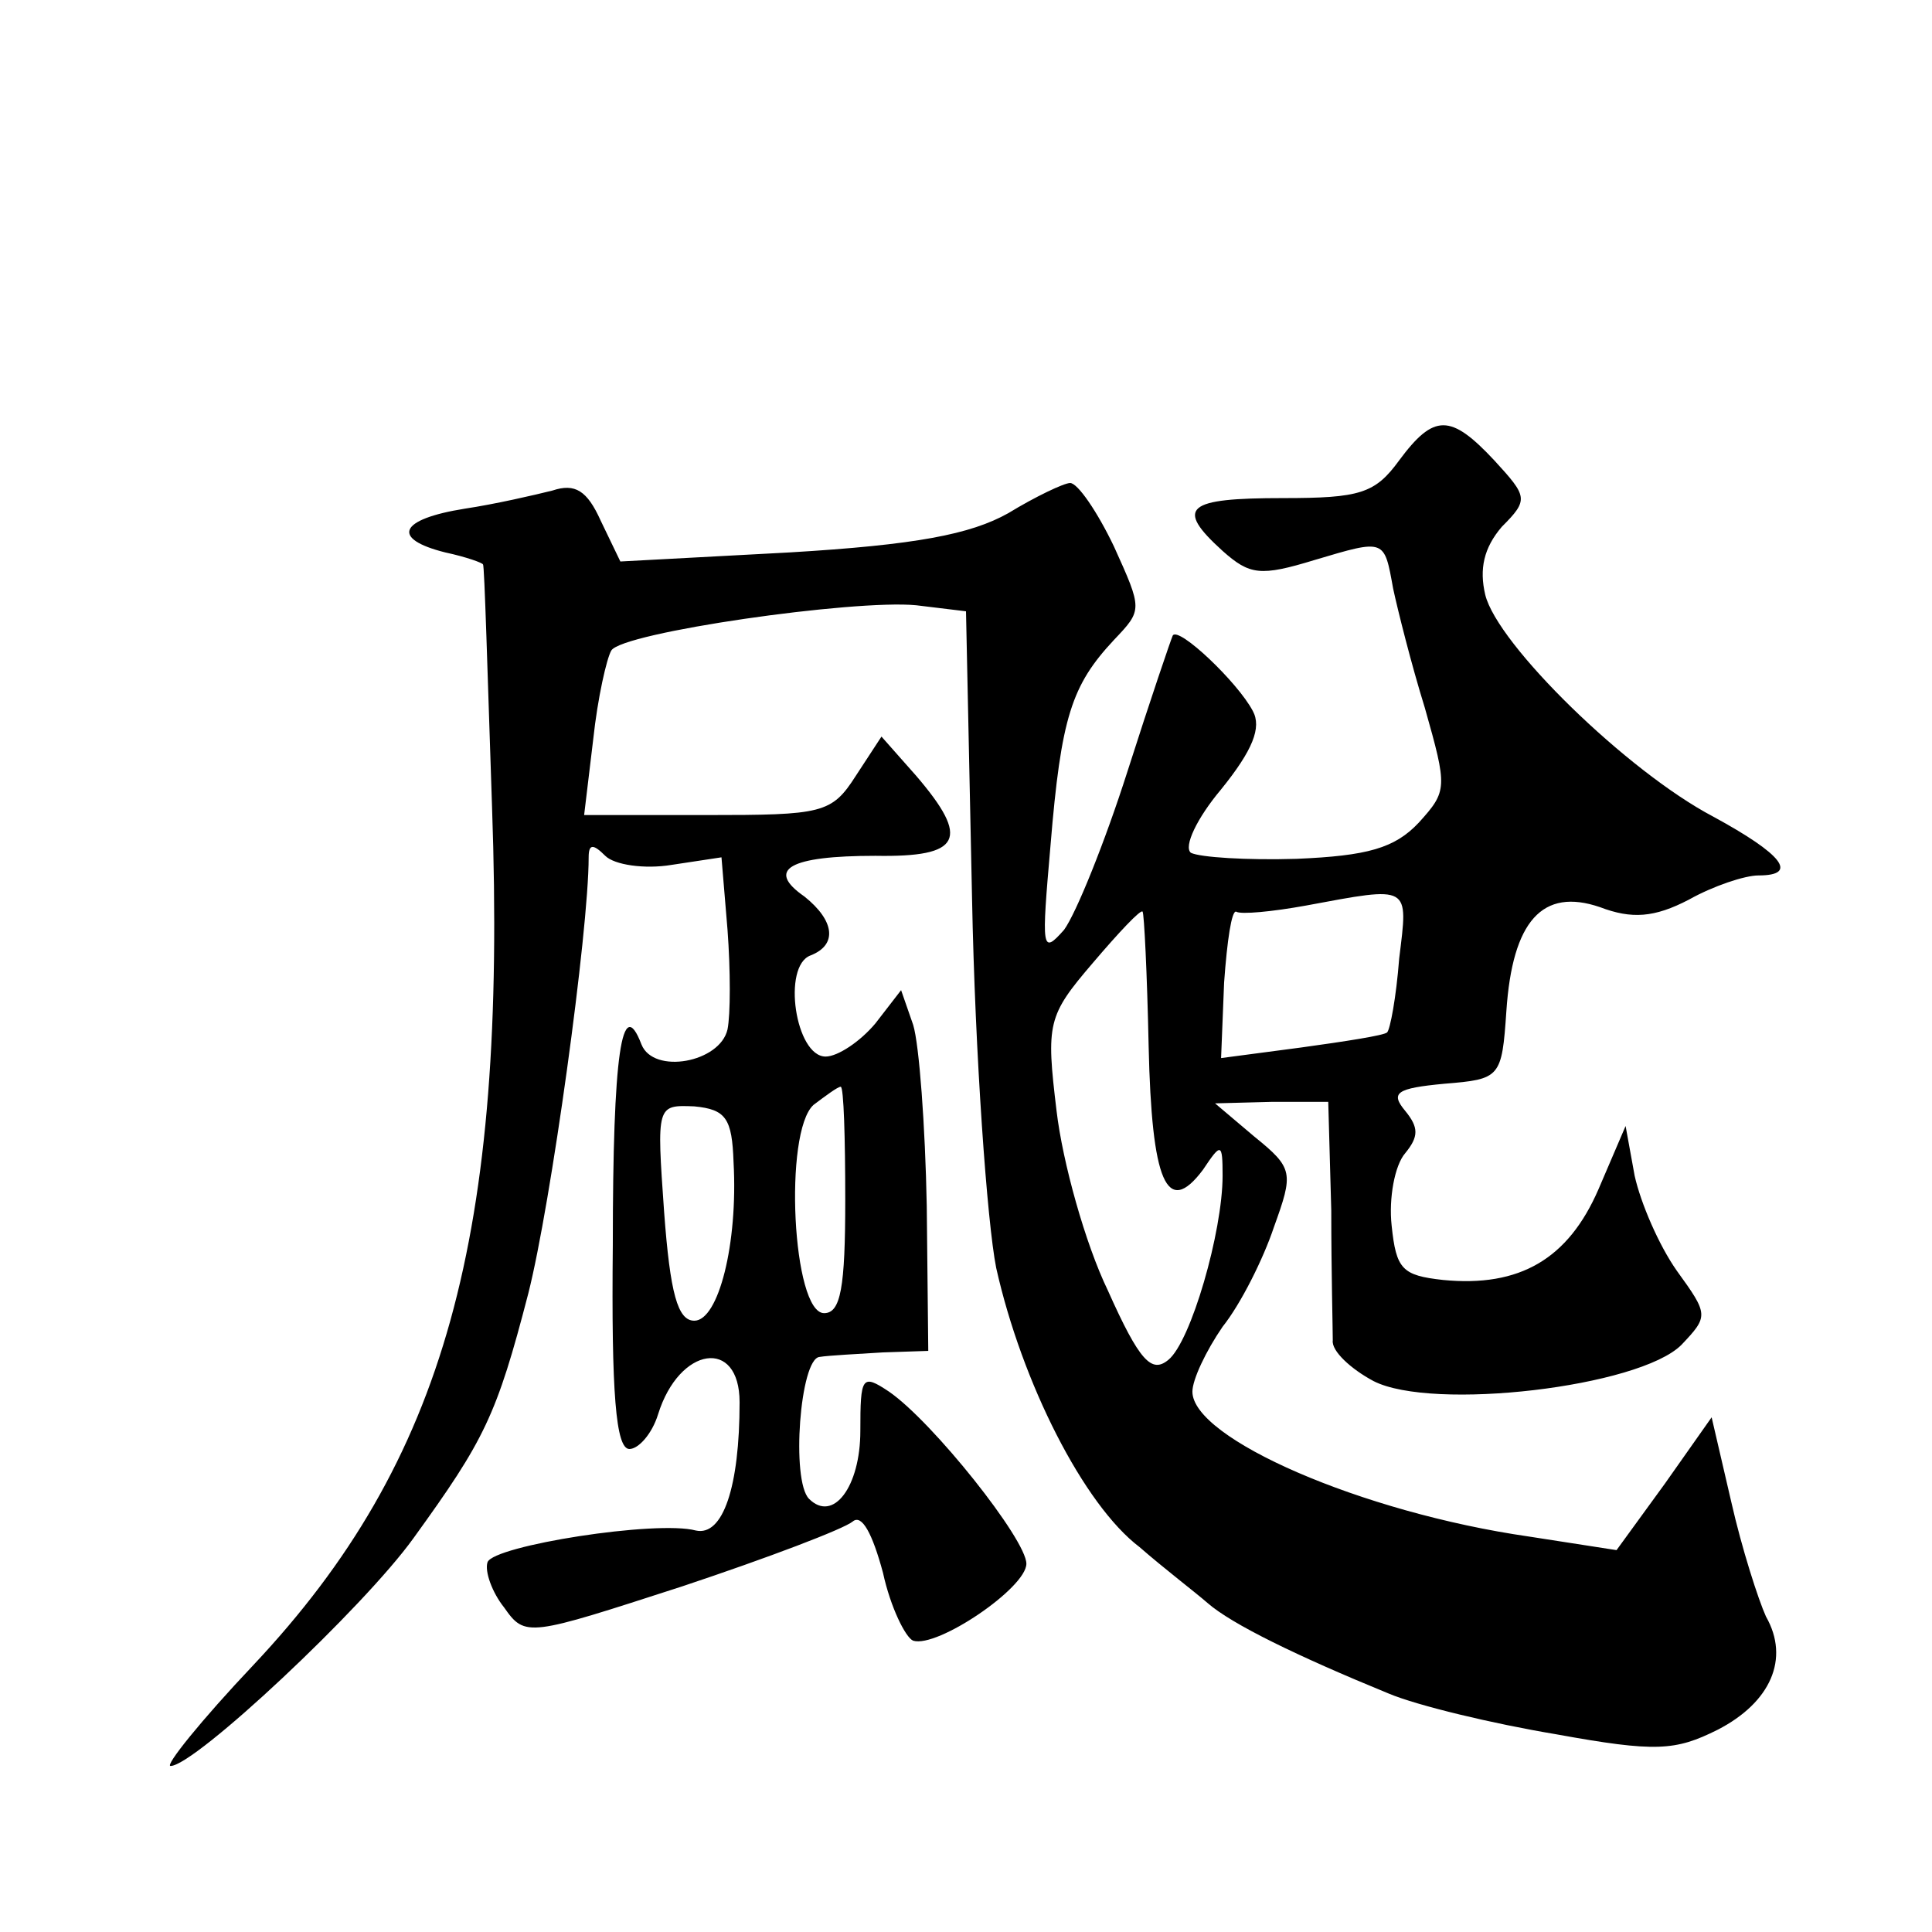 <?xml version="1.0" standalone="no"?>
<!DOCTYPE svg PUBLIC "-//W3C//DTD SVG 20010904//EN"
 "http://www.w3.org/TR/2001/REC-SVG-20010904/DTD/svg10.dtd">
<svg version="1.0" xmlns="http://www.w3.org/2000/svg"
 width="128pt" height="128pt" viewBox="0 0 128 128"
 preserveAspectRatio="xMidYMid meet">
<g transform="translate(0,128) scale(0.1,-0.1)"
fill="#0" stroke="none">
<path d="M927 975 c-16 -22 -26 -25 -77 -25 -64 0 -72 -6 -40 -35 18 -16 25 -17
61 -6 47 14 46 14 52 -19 3 -14 12 -50 21 -79 15 -53 15 -55 -4 -76 -16 -17 -34
-22 -81 -24 -33 -1 -64 1 -70 4 -5 4 4 23 20 42 21 26 27 41 21 52 -10 19 -49 56
-53 50 -1 -2 -15 -43 -30 -90 -15 -47 -34 -94 -42 -105 -15 -17 -15 -13 -9 56 7
85 14 106 42 136 19 20 19 20 0 62 -11 23 -24 42 -29 42 -4 0 -23 -9 -41 -20 -25
-14 -61 -21 -145 -26 l-112 -6 -13 27 c-9 20 -17 25 -32 20 -12 -3 -38 -9 -58 -12
-44 -7 -49 -20 -13 -29 14 -3 25 -7 25 -8 1 0 3 -73 6 -161 10 -284 -31 -433 -158
-568 -35 -37 -59 -67 -55 -67 16 0 128 105 161 151 47 65 55 81 76 162 15 59 40
240 40 289 0 9 3 9 11 1 6 -6 26 -9 44 -6 l33 5 4 -48 c2 -27 2 -56 0 -66 -5 -22
-49 -30 -57 -10 -13 34 -19 -6 -19 -133 -1 -98 2 -135 11 -135 6 0 15 10 19 23
14 45 54 51 54 8 0 -56 -11 -89 -29 -85 -26 7 -134 -10 -138 -21 -2 -6 3 -20 11
-30 14 -20 16 -19 118 14 57 19 107 38 113 43 6 5 13 -8 20 -34 5 -23 15 -43 20
-45 16 -5 75 35 75 51 0 16 -62 94 -91 114 -18 12 -19 10 -19 -26 0 -37 -18 -61
-34 -45 -12 12 -6 93 7 94 6 1 26 2 42 3 l30 1 -1 96 c-1 53 -5 107 -9 120 l-8
23 -17 -22 c-10 -12 -25 -22 -33 -22 -20 0 -29 60 -10 67 18 7 16 23 -4 39 -26
18 -10 27 47 27 57 -1 63 11 27 53 l-23 26 -17 -26 c-16 -25 -22 -26 -99 -26 l-81
0 6 50 c3 28 9 54 12 59 7 12 161 34 202 30 l33 -4 4 -190 c2 -104 10 -215 16 -245
17 -76 58 -157 95 -185 16 -14 37 -30 45 -37 16 -14 59 -35 120 -60 19 -8 69 -20
111 -27 66 -12 79 -11 107 3 35 18 48 47 32 75 -5 11 -16 45 -23 76 l-13 56 -31
-44 -32 -44 -58 9 c-111 16 -223 65 -223 96 0 8 9 27 20 43 12 15 27 45 34 66 13
36 13 39 -13 60 l-26 22 38 1 37 0 2 -72 c0 -40 1 -79 1 -86 -1 -7 12 -19 27 -27
39 -20 176 -4 204 24 18 19 18 20 -3 49 -12 17 -24 45 -28 63 l-6 33 -18 -42 c-20
-46 -52 -65 -103 -60 -27 3 -31 7 -34 36 -2 18 2 40 9 48 9 11 9 17 0 28 -10 12
-6 15 26 18 37 3 38 4 41 48 4 60 24 82 62 69 21 -8 36 -7 59 5 16 9 37 16 46 16
27 0 16 14 -30 39 -57 30 -143 114 -151 147 -4 17 -1 31 11 45 18 18 17 20 -5 44
-29 31 -40 31 -63 0z m0 -330 c-2 -26 -6 -47 -8 -49 -2 -2 -28 -6 -57 -10 l-53
-7 2 50 c2 28 5 48 8 47 3 -2 24 0 46 4 70 13 68 14 62 -35z m-166 -58 c2 -90 12
-114 36 -82 12 18 13 18 13 -4 0 -37 -21 -110 -36 -122 -11 -9 -19 -1 -40 46 -15
31 -30 85 -34 119 -7 58 -6 63 24 98 17 20 32 36 33 34 1 -1 3 -41 4 -89z m-201
-102 c0 -58 -3 -75 -14 -75 -21 0 -27 120 -7 138 8 6 16 12 18 12 2 0 3 -34 3 -75z
m-74 25 c3 -54 -10 -105 -26 -105 -11 0 -16 18 -20 72 -5 71 -5 71 20 70 21 -2
25 -8 26 -37z"/>
</g>
</svg>

